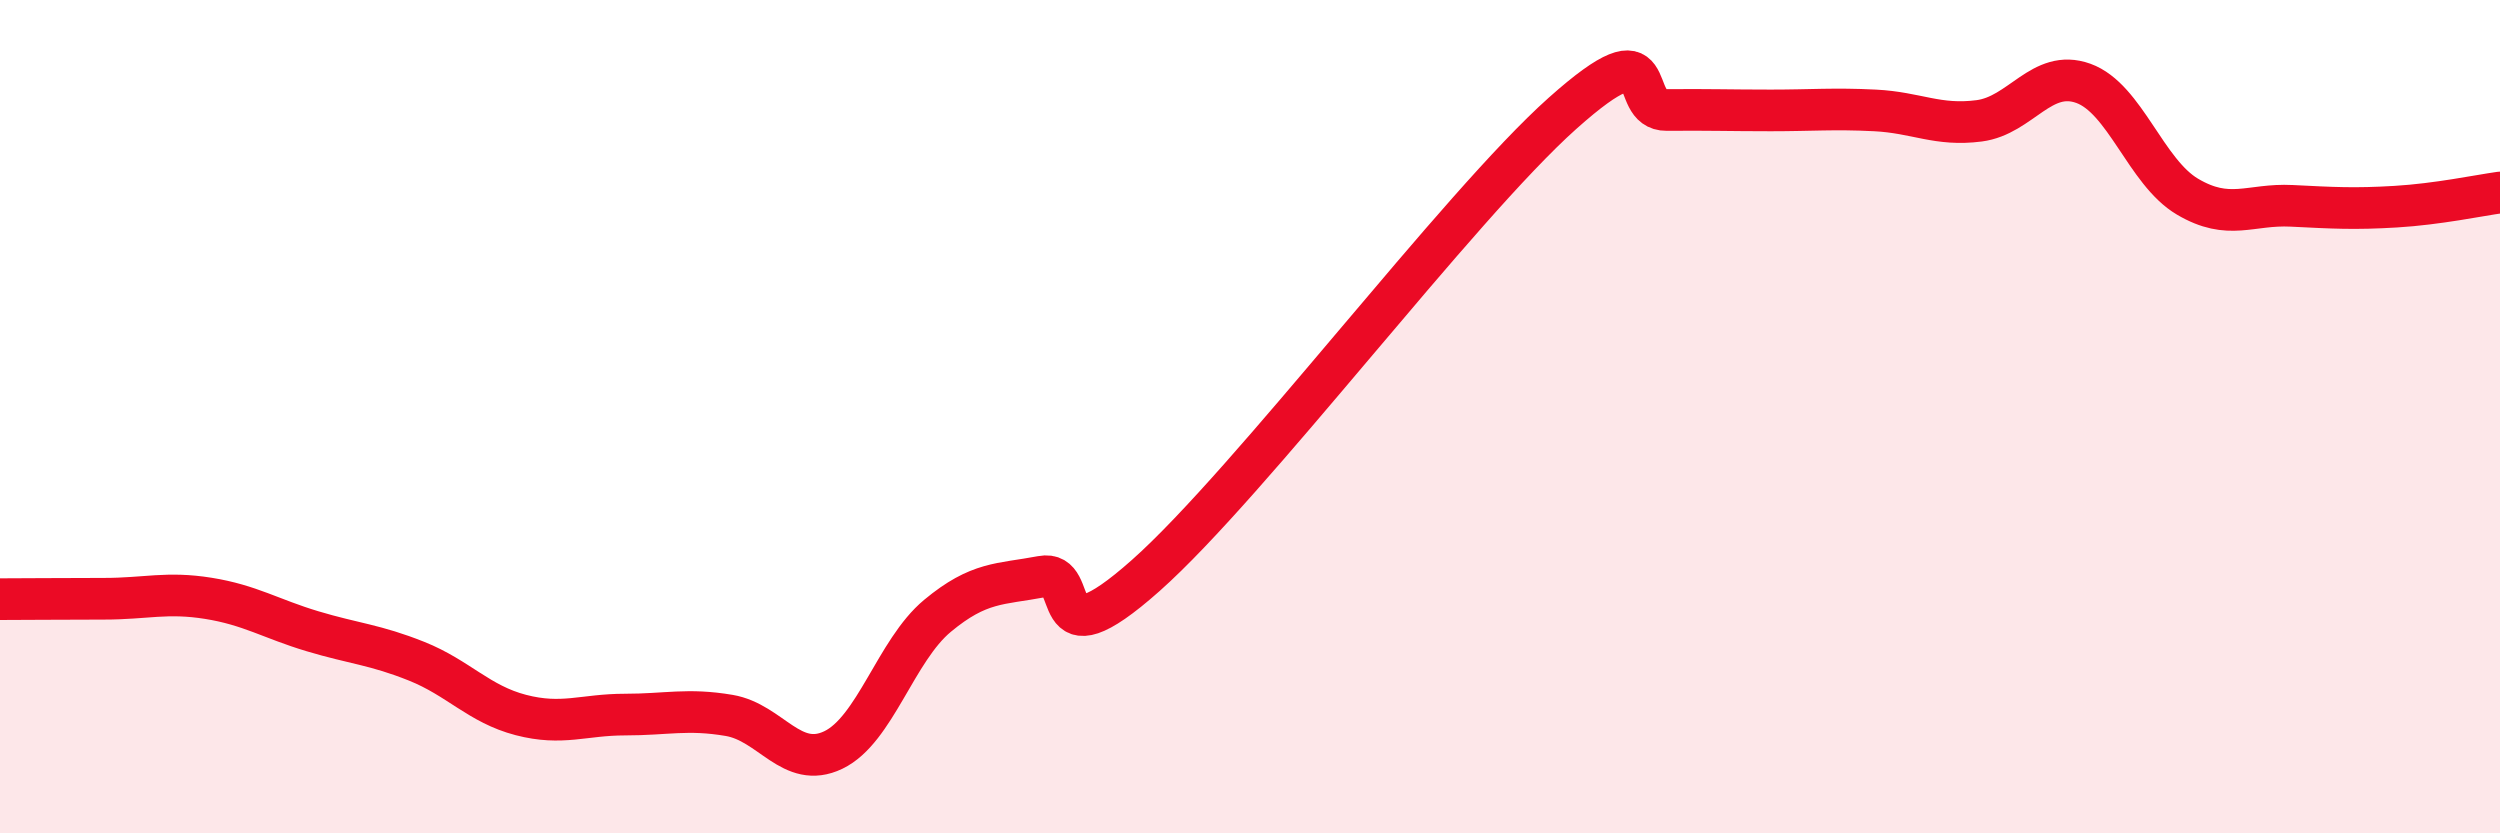 
    <svg width="60" height="20" viewBox="0 0 60 20" xmlns="http://www.w3.org/2000/svg">
      <path
        d="M 0,14.38 C 0.5,14.38 1.5,14.37 2.5,14.37 C 3.5,14.37 4,14.2 5,14.36 C 6,14.52 6.5,14.85 7.5,15.15 C 8.5,15.45 9,15.47 10,15.87 C 11,16.27 11.5,16.9 12.5,17.16 C 13.5,17.42 14,17.15 15,17.15 C 16,17.15 16.5,17 17.5,17.17 C 18.5,17.34 19,18.48 20,18 C 21,17.52 21.5,15.61 22.5,14.78 C 23.5,13.95 24,14.03 25,13.84 C 26,13.65 25,16.03 27.5,13.81 C 30,11.59 35,4.95 37.5,2.72 C 40,0.49 39,2.65 40,2.64 C 41,2.63 41.5,2.65 42.5,2.65 C 43.5,2.65 44,2.6 45,2.65 C 46,2.7 46.5,3.03 47.5,2.9 C 48.5,2.77 49,1.64 50,2 C 51,2.36 51.5,4.13 52.5,4.72 C 53.5,5.31 54,4.89 55,4.94 C 56,4.99 56.5,5.02 57.5,4.96 C 58.5,4.9 59.5,4.69 60,4.62L60 20L0 20Z"
        fill="#EB0A25"
        opacity="0.1"
        stroke-linecap="round"
        stroke-linejoin="round"
      />
      <path
        d="M 0,14.38 C 0.5,14.38 1.5,14.37 2.5,14.37 C 3.5,14.37 4,14.2 5,14.36 C 6,14.52 6.5,14.85 7.5,15.15 C 8.5,15.45 9,15.47 10,15.87 C 11,16.27 11.5,16.9 12.5,17.16 C 13.5,17.42 14,17.15 15,17.15 C 16,17.15 16.5,17 17.5,17.17 C 18.5,17.34 19,18.48 20,18 C 21,17.52 21.5,15.61 22.5,14.78 C 23.5,13.95 24,14.03 25,13.84 C 26,13.65 25,16.03 27.5,13.81 C 30,11.59 35,4.95 37.5,2.72 C 40,0.49 39,2.65 40,2.64 C 41,2.63 41.5,2.65 42.5,2.65 C 43.5,2.65 44,2.6 45,2.65 C 46,2.7 46.5,3.03 47.5,2.9 C 48.5,2.77 49,1.64 50,2 C 51,2.36 51.5,4.13 52.5,4.72 C 53.5,5.31 54,4.89 55,4.94 C 56,4.99 56.5,5.02 57.5,4.96 C 58.5,4.9 59.5,4.69 60,4.62"
        stroke="#EB0A25"
        stroke-width="1"
        fill="none"
        stroke-linecap="round"
        stroke-linejoin="round"
      />
    </svg>
  